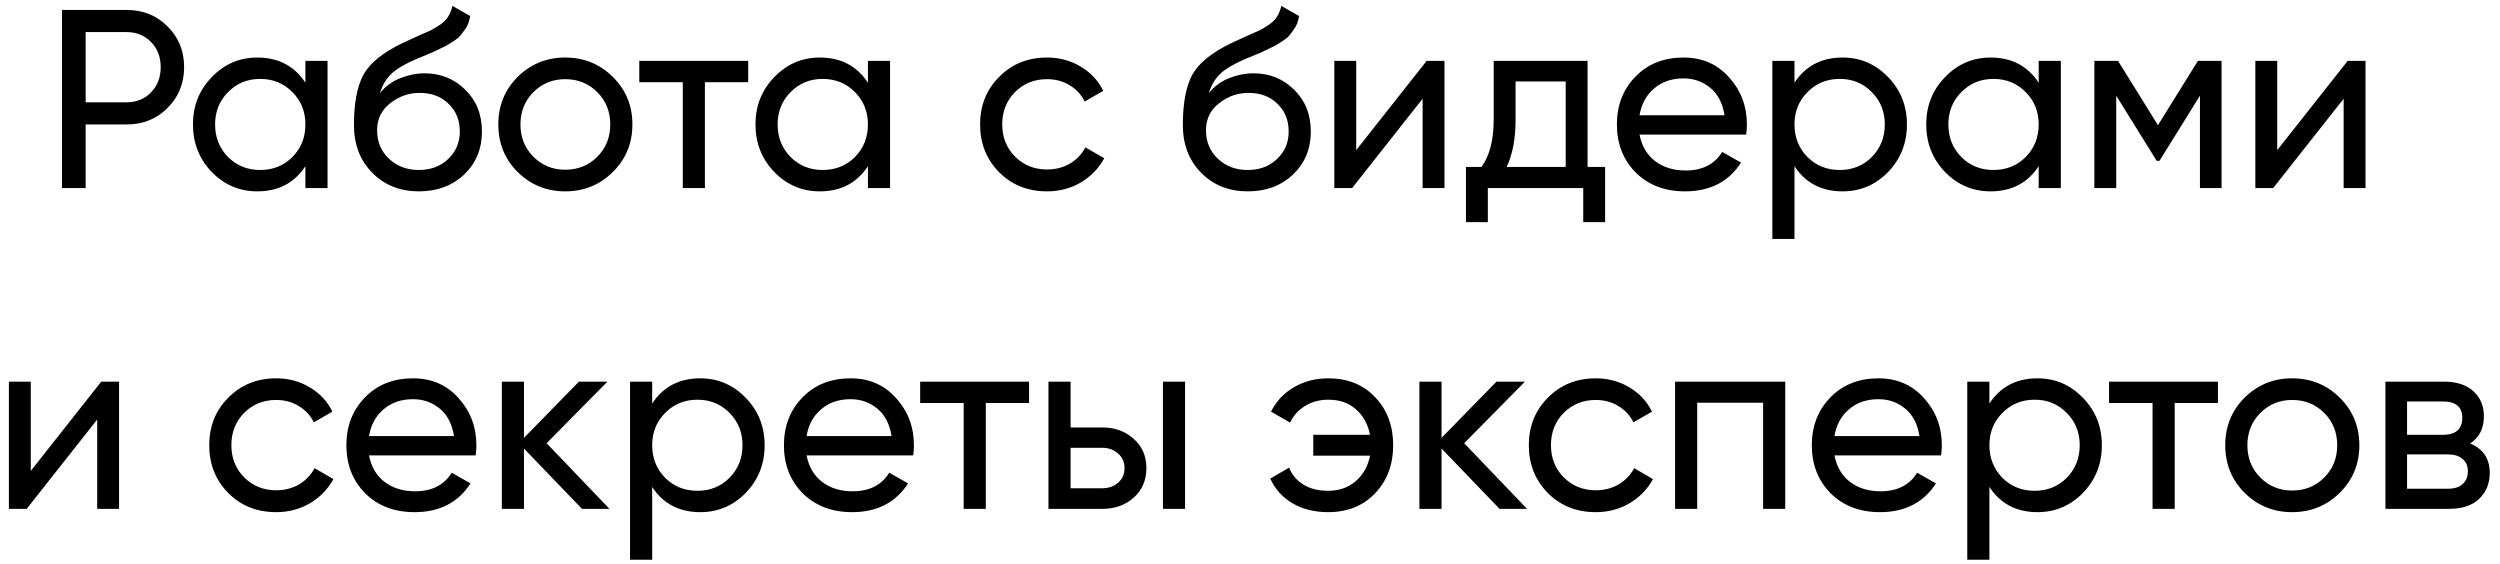 <?xml version="1.0" encoding="UTF-8"?> <svg xmlns="http://www.w3.org/2000/svg" width="226" height="51" viewBox="0 0 226 51" fill="none"><path d="M11.446 0.9C12.933 0.9 14.168 1.398 15.149 2.395C16.146 3.376 16.644 4.603 16.644 6.075C16.644 7.532 16.146 8.758 15.149 9.755C14.168 10.752 12.933 11.25 11.446 11.25H7.743V17H5.604V0.9H11.446ZM11.446 9.249C12.335 9.249 13.071 8.95 13.654 8.352C14.237 7.739 14.528 6.98 14.528 6.075C14.528 5.155 14.237 4.396 13.654 3.798C13.071 3.2 12.335 2.901 11.446 2.901H7.743V9.249H11.446ZM27.609 5.5H29.61V17H27.609V15.022C26.613 16.54 25.164 17.299 23.262 17.299C21.652 17.299 20.28 16.716 19.145 15.551C18.011 14.37 17.443 12.937 17.443 11.25C17.443 9.563 18.011 8.137 19.145 6.972C20.28 5.791 21.652 5.201 23.262 5.201C25.164 5.201 26.613 5.96 27.609 7.478V5.5ZM23.515 15.367C24.681 15.367 25.654 14.976 26.436 14.194C27.218 13.397 27.609 12.415 27.609 11.25C27.609 10.085 27.218 9.111 26.436 8.329C25.654 7.532 24.681 7.133 23.515 7.133C22.365 7.133 21.399 7.532 20.617 8.329C19.835 9.111 19.444 10.085 19.444 11.25C19.444 12.415 19.835 13.397 20.617 14.194C21.399 14.976 22.365 15.367 23.515 15.367ZM37.863 17.299C36.161 17.299 34.758 16.739 33.654 15.62C32.55 14.501 31.998 13.059 31.998 11.296C31.998 9.333 32.282 7.823 32.849 6.765C33.432 5.707 34.612 4.749 36.391 3.89C36.713 3.737 37.15 3.537 37.702 3.292C38.269 3.047 38.683 2.863 38.944 2.74C39.205 2.602 39.496 2.426 39.818 2.211C40.14 1.981 40.378 1.736 40.531 1.475C40.7 1.199 40.822 0.885 40.899 0.532L42.509 1.452C42.463 1.697 42.402 1.927 42.325 2.142C42.248 2.341 42.133 2.541 41.98 2.74C41.842 2.924 41.719 3.085 41.612 3.223C41.505 3.361 41.321 3.514 41.06 3.683C40.815 3.836 40.631 3.951 40.508 4.028C40.401 4.105 40.178 4.22 39.841 4.373C39.519 4.526 39.297 4.634 39.174 4.695C39.067 4.741 38.814 4.848 38.415 5.017C38.016 5.17 37.771 5.27 37.679 5.316C36.636 5.761 35.87 6.213 35.379 6.673C34.904 7.133 34.559 7.716 34.344 8.421C34.835 7.808 35.448 7.355 36.184 7.064C36.92 6.773 37.656 6.627 38.392 6.627C39.833 6.627 41.052 7.118 42.049 8.099C43.061 9.08 43.567 10.345 43.567 11.894C43.567 13.458 43.03 14.754 41.957 15.781C40.884 16.793 39.519 17.299 37.863 17.299ZM35.172 14.355C35.893 15.03 36.79 15.367 37.863 15.367C38.936 15.367 39.818 15.037 40.508 14.378C41.213 13.719 41.566 12.891 41.566 11.894C41.566 10.867 41.229 10.031 40.554 9.387C39.895 8.728 39.021 8.398 37.932 8.398C36.951 8.398 36.061 8.712 35.264 9.341C34.482 9.954 34.091 10.767 34.091 11.779C34.091 12.822 34.451 13.68 35.172 14.355ZM55.398 15.551C54.217 16.716 52.783 17.299 51.097 17.299C49.41 17.299 47.977 16.716 46.796 15.551C45.63 14.386 45.048 12.952 45.048 11.25C45.048 9.548 45.63 8.114 46.796 6.949C47.977 5.784 49.41 5.201 51.097 5.201C52.783 5.201 54.217 5.784 55.398 6.949C56.578 8.114 57.169 9.548 57.169 11.25C57.169 12.952 56.578 14.386 55.398 15.551ZM51.097 15.344C52.247 15.344 53.213 14.953 53.995 14.171C54.777 13.389 55.168 12.415 55.168 11.25C55.168 10.085 54.777 9.111 53.995 8.329C53.213 7.547 52.247 7.156 51.097 7.156C49.962 7.156 49.004 7.547 48.222 8.329C47.44 9.111 47.049 10.085 47.049 11.25C47.049 12.415 47.44 13.389 48.222 14.171C49.004 14.953 49.962 15.344 51.097 15.344ZM67.635 5.5V7.432H63.724V17H61.724V7.432H57.791V5.5H67.635ZM78.461 5.5H80.462V17H78.461V15.022C77.464 16.54 76.015 17.299 74.114 17.299C72.504 17.299 71.132 16.716 69.997 15.551C68.862 14.37 68.295 12.937 68.295 11.25C68.295 9.563 68.862 8.137 69.997 6.972C71.132 5.791 72.504 5.201 74.114 5.201C76.015 5.201 77.464 5.96 78.461 7.478V5.5ZM74.367 15.367C75.532 15.367 76.506 14.976 77.288 14.194C78.07 13.397 78.461 12.415 78.461 11.25C78.461 10.085 78.07 9.111 77.288 8.329C76.506 7.532 75.532 7.133 74.367 7.133C73.217 7.133 72.251 7.532 71.469 8.329C70.687 9.111 70.296 10.085 70.296 11.25C70.296 12.415 70.687 13.397 71.469 14.194C72.251 14.976 73.217 15.367 74.367 15.367ZM94.649 17.299C92.916 17.299 91.475 16.724 90.325 15.574C89.175 14.409 88.6 12.967 88.6 11.25C88.6 9.533 89.175 8.099 90.325 6.949C91.475 5.784 92.916 5.201 94.649 5.201C95.783 5.201 96.803 5.477 97.708 6.029C98.612 6.566 99.287 7.294 99.732 8.214L98.053 9.18C97.761 8.567 97.309 8.076 96.696 7.708C96.098 7.34 95.415 7.156 94.649 7.156C93.499 7.156 92.533 7.547 91.751 8.329C90.984 9.111 90.601 10.085 90.601 11.25C90.601 12.4 90.984 13.366 91.751 14.148C92.533 14.93 93.499 15.321 94.649 15.321C95.415 15.321 96.105 15.145 96.719 14.792C97.332 14.424 97.8 13.933 98.122 13.32L99.824 14.309C99.333 15.214 98.628 15.942 97.708 16.494C96.788 17.031 95.768 17.299 94.649 17.299ZM112.793 17.299C111.091 17.299 109.688 16.739 108.584 15.62C107.48 14.501 106.928 13.059 106.928 11.296C106.928 9.333 107.211 7.823 107.779 6.765C108.361 5.707 109.542 4.749 111.321 3.89C111.643 3.737 112.08 3.537 112.632 3.292C113.199 3.047 113.613 2.863 113.874 2.74C114.134 2.602 114.426 2.426 114.748 2.211C115.07 1.981 115.307 1.736 115.461 1.475C115.629 1.199 115.752 0.885 115.829 0.532L117.439 1.452C117.393 1.697 117.331 1.927 117.255 2.142C117.178 2.341 117.063 2.541 116.91 2.74C116.772 2.924 116.649 3.085 116.542 3.223C116.434 3.361 116.25 3.514 115.99 3.683C115.744 3.836 115.56 3.951 115.438 4.028C115.33 4.105 115.108 4.22 114.771 4.373C114.449 4.526 114.226 4.634 114.104 4.695C113.996 4.741 113.743 4.848 113.345 5.017C112.946 5.17 112.701 5.27 112.609 5.316C111.566 5.761 110.799 6.213 110.309 6.673C109.833 7.133 109.488 7.716 109.274 8.421C109.764 7.808 110.378 7.355 111.114 7.064C111.85 6.773 112.586 6.627 113.322 6.627C114.763 6.627 115.982 7.118 116.979 8.099C117.991 9.08 118.497 10.345 118.497 11.894C118.497 13.458 117.96 14.754 116.887 15.781C115.813 16.793 114.449 17.299 112.793 17.299ZM110.102 14.355C110.822 15.03 111.719 15.367 112.793 15.367C113.866 15.367 114.748 15.037 115.438 14.378C116.143 13.719 116.496 12.891 116.496 11.894C116.496 10.867 116.158 10.031 115.484 9.387C114.824 8.728 113.95 8.398 112.862 8.398C111.88 8.398 110.991 8.712 110.194 9.341C109.412 9.954 109.021 10.767 109.021 11.779C109.021 12.822 109.381 13.68 110.102 14.355ZM128.971 5.5H130.581V17H128.603V8.927L122.232 17H120.622V5.5H122.6V13.573L128.971 5.5ZM143.516 15.091H145.103V20.082H143.125V17H134.5V20.082H132.522V15.091H133.925C134.661 14.079 135.029 12.661 135.029 10.836V5.5H143.516V15.091ZM136.202 15.091H141.538V7.363H137.007V10.836C137.007 12.553 136.739 13.972 136.202 15.091ZM148.214 12.17C148.413 13.197 148.881 13.995 149.617 14.562C150.368 15.129 151.288 15.413 152.377 15.413C153.895 15.413 154.999 14.853 155.689 13.734L157.391 14.7C156.272 16.433 154.585 17.299 152.331 17.299C150.506 17.299 149.019 16.732 147.869 15.597C146.734 14.447 146.167 12.998 146.167 11.25C146.167 9.517 146.727 8.076 147.846 6.926C148.965 5.776 150.414 5.201 152.193 5.201C153.88 5.201 155.252 5.799 156.31 6.995C157.383 8.176 157.92 9.602 157.92 11.273C157.92 11.564 157.897 11.863 157.851 12.17H148.214ZM152.193 7.087C151.12 7.087 150.23 7.394 149.525 8.007C148.82 8.605 148.383 9.41 148.214 10.422H155.896C155.727 9.333 155.298 8.505 154.608 7.938C153.918 7.371 153.113 7.087 152.193 7.087ZM166.568 5.201C168.178 5.201 169.55 5.791 170.685 6.972C171.82 8.137 172.387 9.563 172.387 11.25C172.387 12.937 171.82 14.37 170.685 15.551C169.55 16.716 168.178 17.299 166.568 17.299C164.667 17.299 163.218 16.54 162.221 15.022V21.6H160.22V5.5H162.221V7.478C163.218 5.96 164.667 5.201 166.568 5.201ZM166.315 15.367C167.465 15.367 168.431 14.976 169.213 14.194C169.995 13.397 170.386 12.415 170.386 11.25C170.386 10.085 169.995 9.111 169.213 8.329C168.431 7.532 167.465 7.133 166.315 7.133C165.15 7.133 164.176 7.532 163.394 8.329C162.612 9.111 162.221 10.085 162.221 11.25C162.221 12.415 162.612 13.397 163.394 14.194C164.176 14.976 165.15 15.367 166.315 15.367ZM184.297 5.5H186.298V17H184.297V15.022C183.3 16.54 181.851 17.299 179.95 17.299C178.34 17.299 176.968 16.716 175.833 15.551C174.698 14.37 174.131 12.937 174.131 11.25C174.131 9.563 174.698 8.137 175.833 6.972C176.968 5.791 178.34 5.201 179.95 5.201C181.851 5.201 183.3 5.96 184.297 7.478V5.5ZM180.203 15.367C181.368 15.367 182.342 14.976 183.124 14.194C183.906 13.397 184.297 12.415 184.297 11.25C184.297 10.085 183.906 9.111 183.124 8.329C182.342 7.532 181.368 7.133 180.203 7.133C179.053 7.133 178.087 7.532 177.305 8.329C176.523 9.111 176.132 10.085 176.132 11.25C176.132 12.415 176.523 13.397 177.305 14.194C178.087 14.976 179.053 15.367 180.203 15.367ZM200.83 5.5V17H198.875V8.651L195.218 14.539H194.965L191.308 8.651V17H189.33V5.5H191.469L195.08 11.319L198.691 5.5H200.83ZM212.233 5.5H213.843V17H211.865V8.927L205.494 17H203.884V5.5H205.862V13.573L212.233 5.5ZM9.153 34.5H10.763V46H8.785V37.927L2.414 46H0.804V34.5H2.782V42.573L9.153 34.5ZM24.963 46.299C23.231 46.299 21.79 45.724 20.64 44.574C19.489 43.409 18.915 41.967 18.915 40.25C18.915 38.533 19.489 37.099 20.64 35.949C21.79 34.784 23.231 34.201 24.963 34.201C26.098 34.201 27.118 34.477 28.023 35.029C28.927 35.566 29.602 36.294 30.047 37.214L28.367 38.18C28.076 37.567 27.624 37.076 27.011 36.708C26.413 36.34 25.73 36.156 24.963 36.156C23.814 36.156 22.848 36.547 22.066 37.329C21.299 38.111 20.916 39.085 20.916 40.25C20.916 41.4 21.299 42.366 22.066 43.148C22.848 43.93 23.814 44.321 24.963 44.321C25.73 44.321 26.42 44.145 27.034 43.792C27.647 43.424 28.114 42.933 28.436 42.32L30.139 43.309C29.648 44.214 28.942 44.942 28.023 45.494C27.102 46.031 26.083 46.299 24.963 46.299ZM33.36 41.17C33.559 42.197 34.027 42.995 34.763 43.562C35.514 44.129 36.434 44.413 37.523 44.413C39.041 44.413 40.145 43.853 40.835 42.734L42.537 43.7C41.418 45.433 39.731 46.299 37.477 46.299C35.652 46.299 34.165 45.732 33.015 44.597C31.88 43.447 31.313 41.998 31.313 40.25C31.313 38.517 31.873 37.076 32.992 35.926C34.111 34.776 35.56 34.201 37.339 34.201C39.026 34.201 40.398 34.799 41.456 35.995C42.529 37.176 43.066 38.602 43.066 40.273C43.066 40.564 43.043 40.863 42.997 41.17H33.36ZM37.339 36.087C36.266 36.087 35.376 36.394 34.671 37.007C33.966 37.605 33.529 38.41 33.36 39.422H41.042C40.873 38.333 40.444 37.505 39.754 36.938C39.064 36.371 38.259 36.087 37.339 36.087ZM55.095 46H52.611L47.367 40.549V46H45.366V34.5H47.367V39.583L52.335 34.5H54.911L49.414 40.066L55.095 46ZM63.304 34.201C64.914 34.201 66.286 34.791 67.421 35.972C68.556 37.137 69.123 38.563 69.123 40.25C69.123 41.937 68.556 43.37 67.421 44.551C66.286 45.716 64.914 46.299 63.304 46.299C61.403 46.299 59.954 45.54 58.957 44.022V50.6H56.956V34.5H58.957V36.478C59.954 34.96 61.403 34.201 63.304 34.201ZM63.051 44.367C64.201 44.367 65.167 43.976 65.949 43.194C66.731 42.397 67.122 41.415 67.122 40.25C67.122 39.085 66.731 38.111 65.949 37.329C65.167 36.532 64.201 36.133 63.051 36.133C61.886 36.133 60.912 36.532 60.13 37.329C59.348 38.111 58.957 39.085 58.957 40.25C58.957 41.415 59.348 42.397 60.13 43.194C60.912 43.976 61.886 44.367 63.051 44.367ZM72.914 41.17C73.113 42.197 73.581 42.995 74.317 43.562C75.068 44.129 75.988 44.413 77.077 44.413C78.595 44.413 79.699 43.853 80.389 42.734L82.091 43.7C80.971 45.433 79.285 46.299 77.031 46.299C75.206 46.299 73.719 45.732 72.569 44.597C71.434 43.447 70.867 41.998 70.867 40.25C70.867 38.517 71.426 37.076 72.546 35.926C73.665 34.776 75.114 34.201 76.893 34.201C78.579 34.201 79.952 34.799 81.01 35.995C82.083 37.176 82.62 38.602 82.62 40.273C82.62 40.564 82.597 40.863 82.551 41.17H72.914ZM76.893 36.087C75.819 36.087 74.93 36.394 74.225 37.007C73.519 37.605 73.082 38.41 72.914 39.422H80.596C80.427 38.333 79.998 37.505 79.308 36.938C78.618 36.371 77.813 36.087 76.893 36.087ZM93.027 34.5V36.432H89.117V46H87.116V36.432H83.183V34.5H93.027ZM99.633 38.64C100.783 38.64 101.734 38.985 102.485 39.675C103.252 40.35 103.635 41.231 103.635 42.32C103.635 43.409 103.252 44.298 102.485 44.988C101.734 45.663 100.783 46 99.633 46H94.78V34.5H96.781V38.64H99.633ZM105.13 34.5H107.131V46H105.13V34.5ZM99.633 44.137C100.201 44.137 100.676 43.976 101.059 43.654C101.458 43.317 101.657 42.872 101.657 42.32C101.657 41.768 101.458 41.323 101.059 40.986C100.676 40.649 100.201 40.48 99.633 40.48H96.781V44.137H99.633ZM120.078 34.201C121.826 34.201 123.237 34.768 124.31 35.903C125.399 37.038 125.943 38.487 125.943 40.25C125.943 41.998 125.399 43.447 124.31 44.597C123.222 45.732 121.803 46.299 120.055 46.299C118.829 46.299 117.755 46.031 116.835 45.494C115.915 44.942 115.248 44.198 114.834 43.263L116.536 42.274C116.782 42.903 117.203 43.409 117.801 43.792C118.415 44.175 119.166 44.367 120.055 44.367C121.052 44.367 121.888 44.076 122.562 43.493C123.237 42.91 123.666 42.144 123.85 41.193H118.721V39.307H123.85C123.666 38.356 123.245 37.59 122.585 37.007C121.926 36.424 121.098 36.133 120.101 36.133C119.289 36.133 118.576 36.325 117.962 36.708C117.364 37.076 116.92 37.574 116.628 38.203L114.903 37.214C115.363 36.279 116.053 35.543 116.973 35.006C117.893 34.469 118.928 34.201 120.078 34.201ZM138.043 46H135.559L130.315 40.549V46H128.314V34.5H130.315V39.583L135.283 34.5H137.859L132.362 40.066L138.043 46ZM144.254 46.299C142.521 46.299 141.08 45.724 139.93 44.574C138.78 43.409 138.205 41.967 138.205 40.25C138.205 38.533 138.78 37.099 139.93 35.949C141.08 34.784 142.521 34.201 144.254 34.201C145.388 34.201 146.408 34.477 147.313 35.029C148.217 35.566 148.892 36.294 149.337 37.214L147.658 38.18C147.366 37.567 146.914 37.076 146.301 36.708C145.703 36.34 145.02 36.156 144.254 36.156C143.104 36.156 142.138 36.547 141.356 37.329C140.589 38.111 140.206 39.085 140.206 40.25C140.206 41.4 140.589 42.366 141.356 43.148C142.138 43.93 143.104 44.321 144.254 44.321C145.02 44.321 145.71 44.145 146.324 43.792C146.937 43.424 147.405 42.933 147.727 42.32L149.429 43.309C148.938 44.214 148.233 44.942 147.313 45.494C146.393 46.031 145.373 46.299 144.254 46.299ZM161.386 34.5V46H159.385V36.409H153.428V46H151.427V34.5H161.386ZM165.835 41.17C166.034 42.197 166.502 42.995 167.238 43.562C167.989 44.129 168.909 44.413 169.998 44.413C171.516 44.413 172.62 43.853 173.31 42.734L175.012 43.7C173.892 45.433 172.206 46.299 169.952 46.299C168.127 46.299 166.64 45.732 165.49 44.597C164.355 43.447 163.788 41.998 163.788 40.25C163.788 38.517 164.347 37.076 165.467 35.926C166.586 34.776 168.035 34.201 169.814 34.201C171.5 34.201 172.873 34.799 173.931 35.995C175.004 37.176 175.541 38.602 175.541 40.273C175.541 40.564 175.518 40.863 175.472 41.17H165.835ZM169.814 36.087C168.74 36.087 167.851 36.394 167.146 37.007C166.44 37.605 166.003 38.41 165.835 39.422H173.517C173.348 38.333 172.919 37.505 172.229 36.938C171.539 36.371 170.734 36.087 169.814 36.087ZM184.189 34.201C185.799 34.201 187.171 34.791 188.306 35.972C189.44 37.137 190.008 38.563 190.008 40.25C190.008 41.937 189.44 43.37 188.306 44.551C187.171 45.716 185.799 46.299 184.189 46.299C182.287 46.299 180.838 45.54 179.842 44.022V50.6H177.841V34.5H179.842V36.478C180.838 34.96 182.287 34.201 184.189 34.201ZM183.936 44.367C185.086 44.367 186.052 43.976 186.834 43.194C187.616 42.397 188.007 41.415 188.007 40.25C188.007 39.085 187.616 38.111 186.834 37.329C186.052 36.532 185.086 36.133 183.936 36.133C182.77 36.133 181.797 36.532 181.015 37.329C180.233 38.111 179.842 39.085 179.842 40.25C179.842 41.415 180.233 42.397 181.015 43.194C181.797 43.976 182.77 44.367 183.936 44.367ZM200.502 34.5V36.432H196.592V46H194.591V36.432H190.658V34.5H200.502ZM211.513 44.551C210.332 45.716 208.898 46.299 207.212 46.299C205.525 46.299 204.091 45.716 202.911 44.551C201.745 43.386 201.163 41.952 201.163 40.25C201.163 38.548 201.745 37.114 202.911 35.949C204.091 34.784 205.525 34.201 207.212 34.201C208.898 34.201 210.332 34.784 211.513 35.949C212.693 37.114 213.284 38.548 213.284 40.25C213.284 41.952 212.693 43.386 211.513 44.551ZM207.212 44.344C208.362 44.344 209.328 43.953 210.11 43.171C210.892 42.389 211.283 41.415 211.283 40.25C211.283 39.085 210.892 38.111 210.11 37.329C209.328 36.547 208.362 36.156 207.212 36.156C206.077 36.156 205.119 36.547 204.337 37.329C203.555 38.111 203.164 39.085 203.164 40.25C203.164 41.415 203.555 42.389 204.337 43.171C205.119 43.953 206.077 44.344 207.212 44.344ZM223.302 40.089C224.482 40.58 225.073 41.469 225.073 42.757C225.073 43.708 224.751 44.49 224.107 45.103C223.478 45.701 222.573 46 221.393 46H215.643V34.5H220.933C222.083 34.5 222.972 34.791 223.601 35.374C224.229 35.941 224.544 36.693 224.544 37.628C224.544 38.732 224.13 39.552 223.302 40.089ZM220.841 36.294H217.598V39.307H220.841C222.006 39.307 222.589 38.793 222.589 37.766C222.589 36.785 222.006 36.294 220.841 36.294ZM221.278 44.183C221.86 44.183 222.305 44.045 222.612 43.769C222.934 43.493 223.095 43.102 223.095 42.596C223.095 42.121 222.934 41.753 222.612 41.492C222.305 41.216 221.86 41.078 221.278 41.078H217.598V44.183H221.278Z" fill="black"></path></svg> 